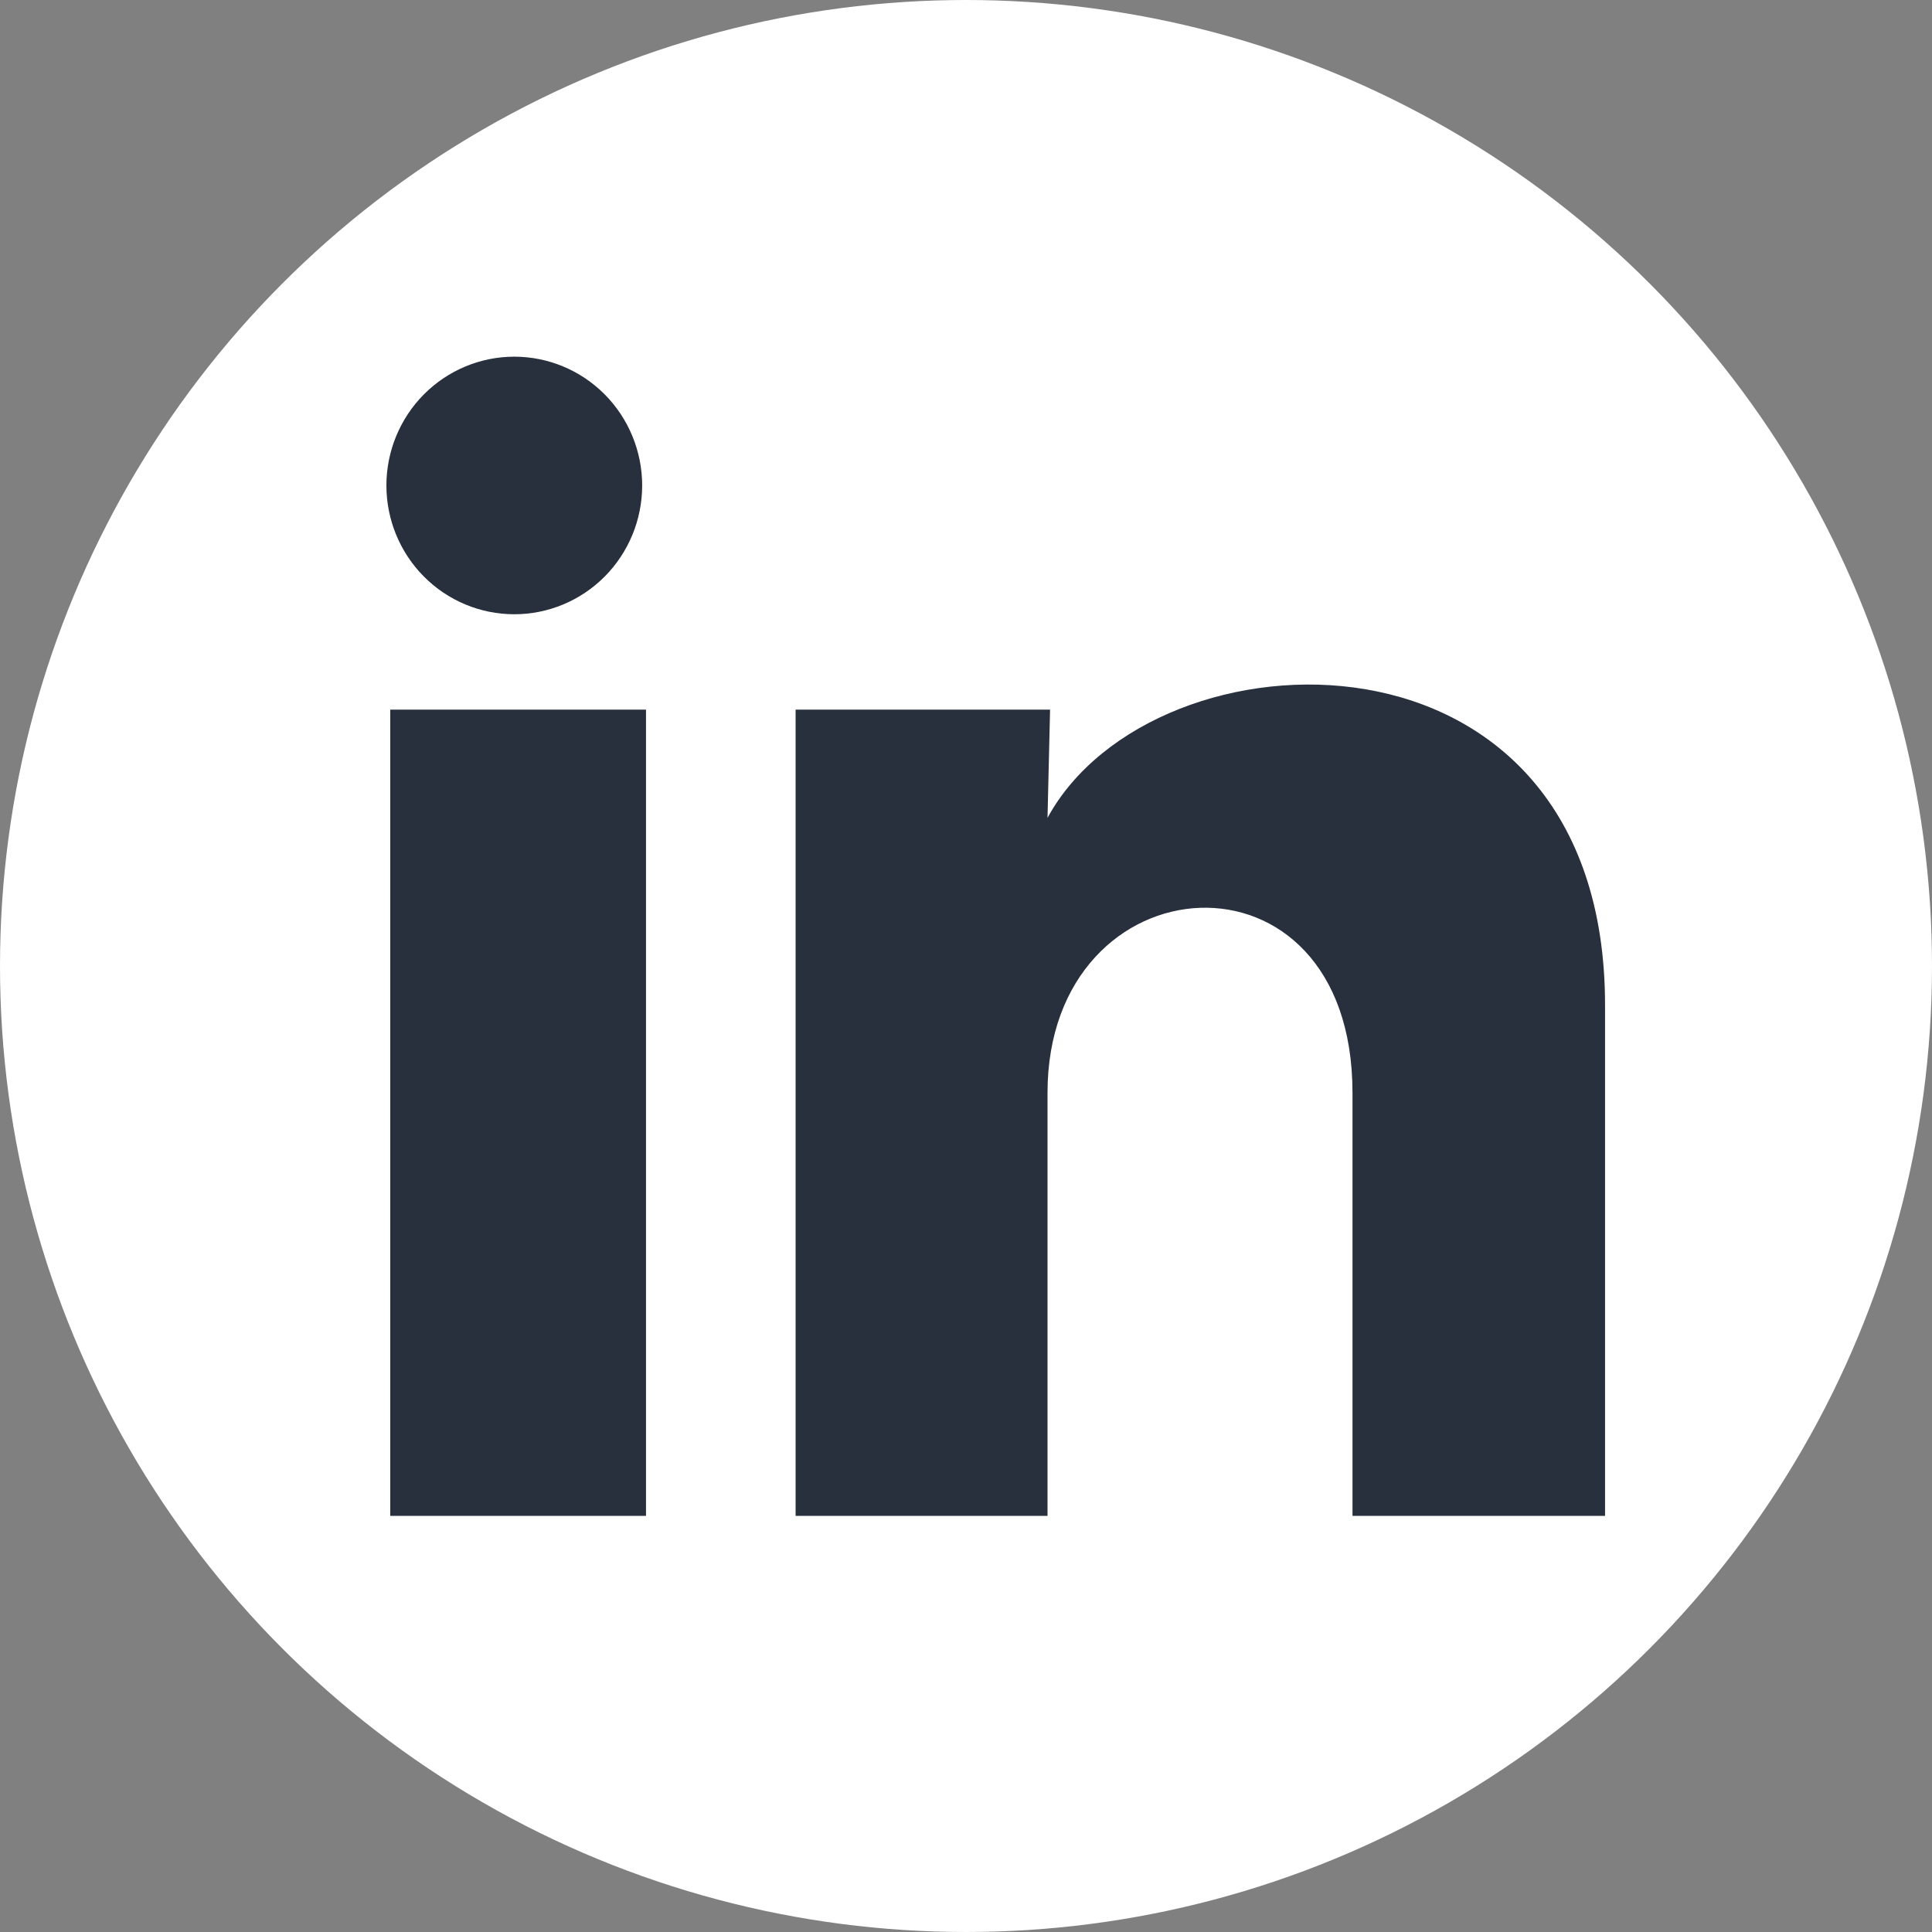 <?xml version="1.0" encoding="UTF-8"?> <svg xmlns="http://www.w3.org/2000/svg" width="62" height="62" viewBox="0 0 62 62" fill="none"><rect x="0" y="0" width="62" height="62" fill="#808080" stroke="none"/> <circle cx="31" cy="31" r="31" fill="white"></circle> <path d="M20.608 15.581C20.607 16.678 20.174 17.729 19.404 18.503C18.634 19.278 17.59 19.713 16.502 19.712C15.414 19.712 14.37 19.276 13.601 18.5C12.832 17.725 12.4 16.674 12.4 15.577C12.401 14.481 12.834 13.43 13.604 12.655C14.374 11.881 15.418 11.446 16.506 11.446C17.594 11.447 18.638 11.883 19.407 12.658C20.176 13.434 20.608 14.485 20.608 15.581ZM20.731 22.773H12.524V48.646H20.731V22.773ZM33.698 22.773H25.532V48.646H33.616V35.069C33.616 27.505 43.403 26.803 43.403 35.069V48.646H51.508V32.258C51.508 19.508 37.022 19.983 33.616 26.245L33.698 22.773Z" fill="#28303E"></path> </svg> 
